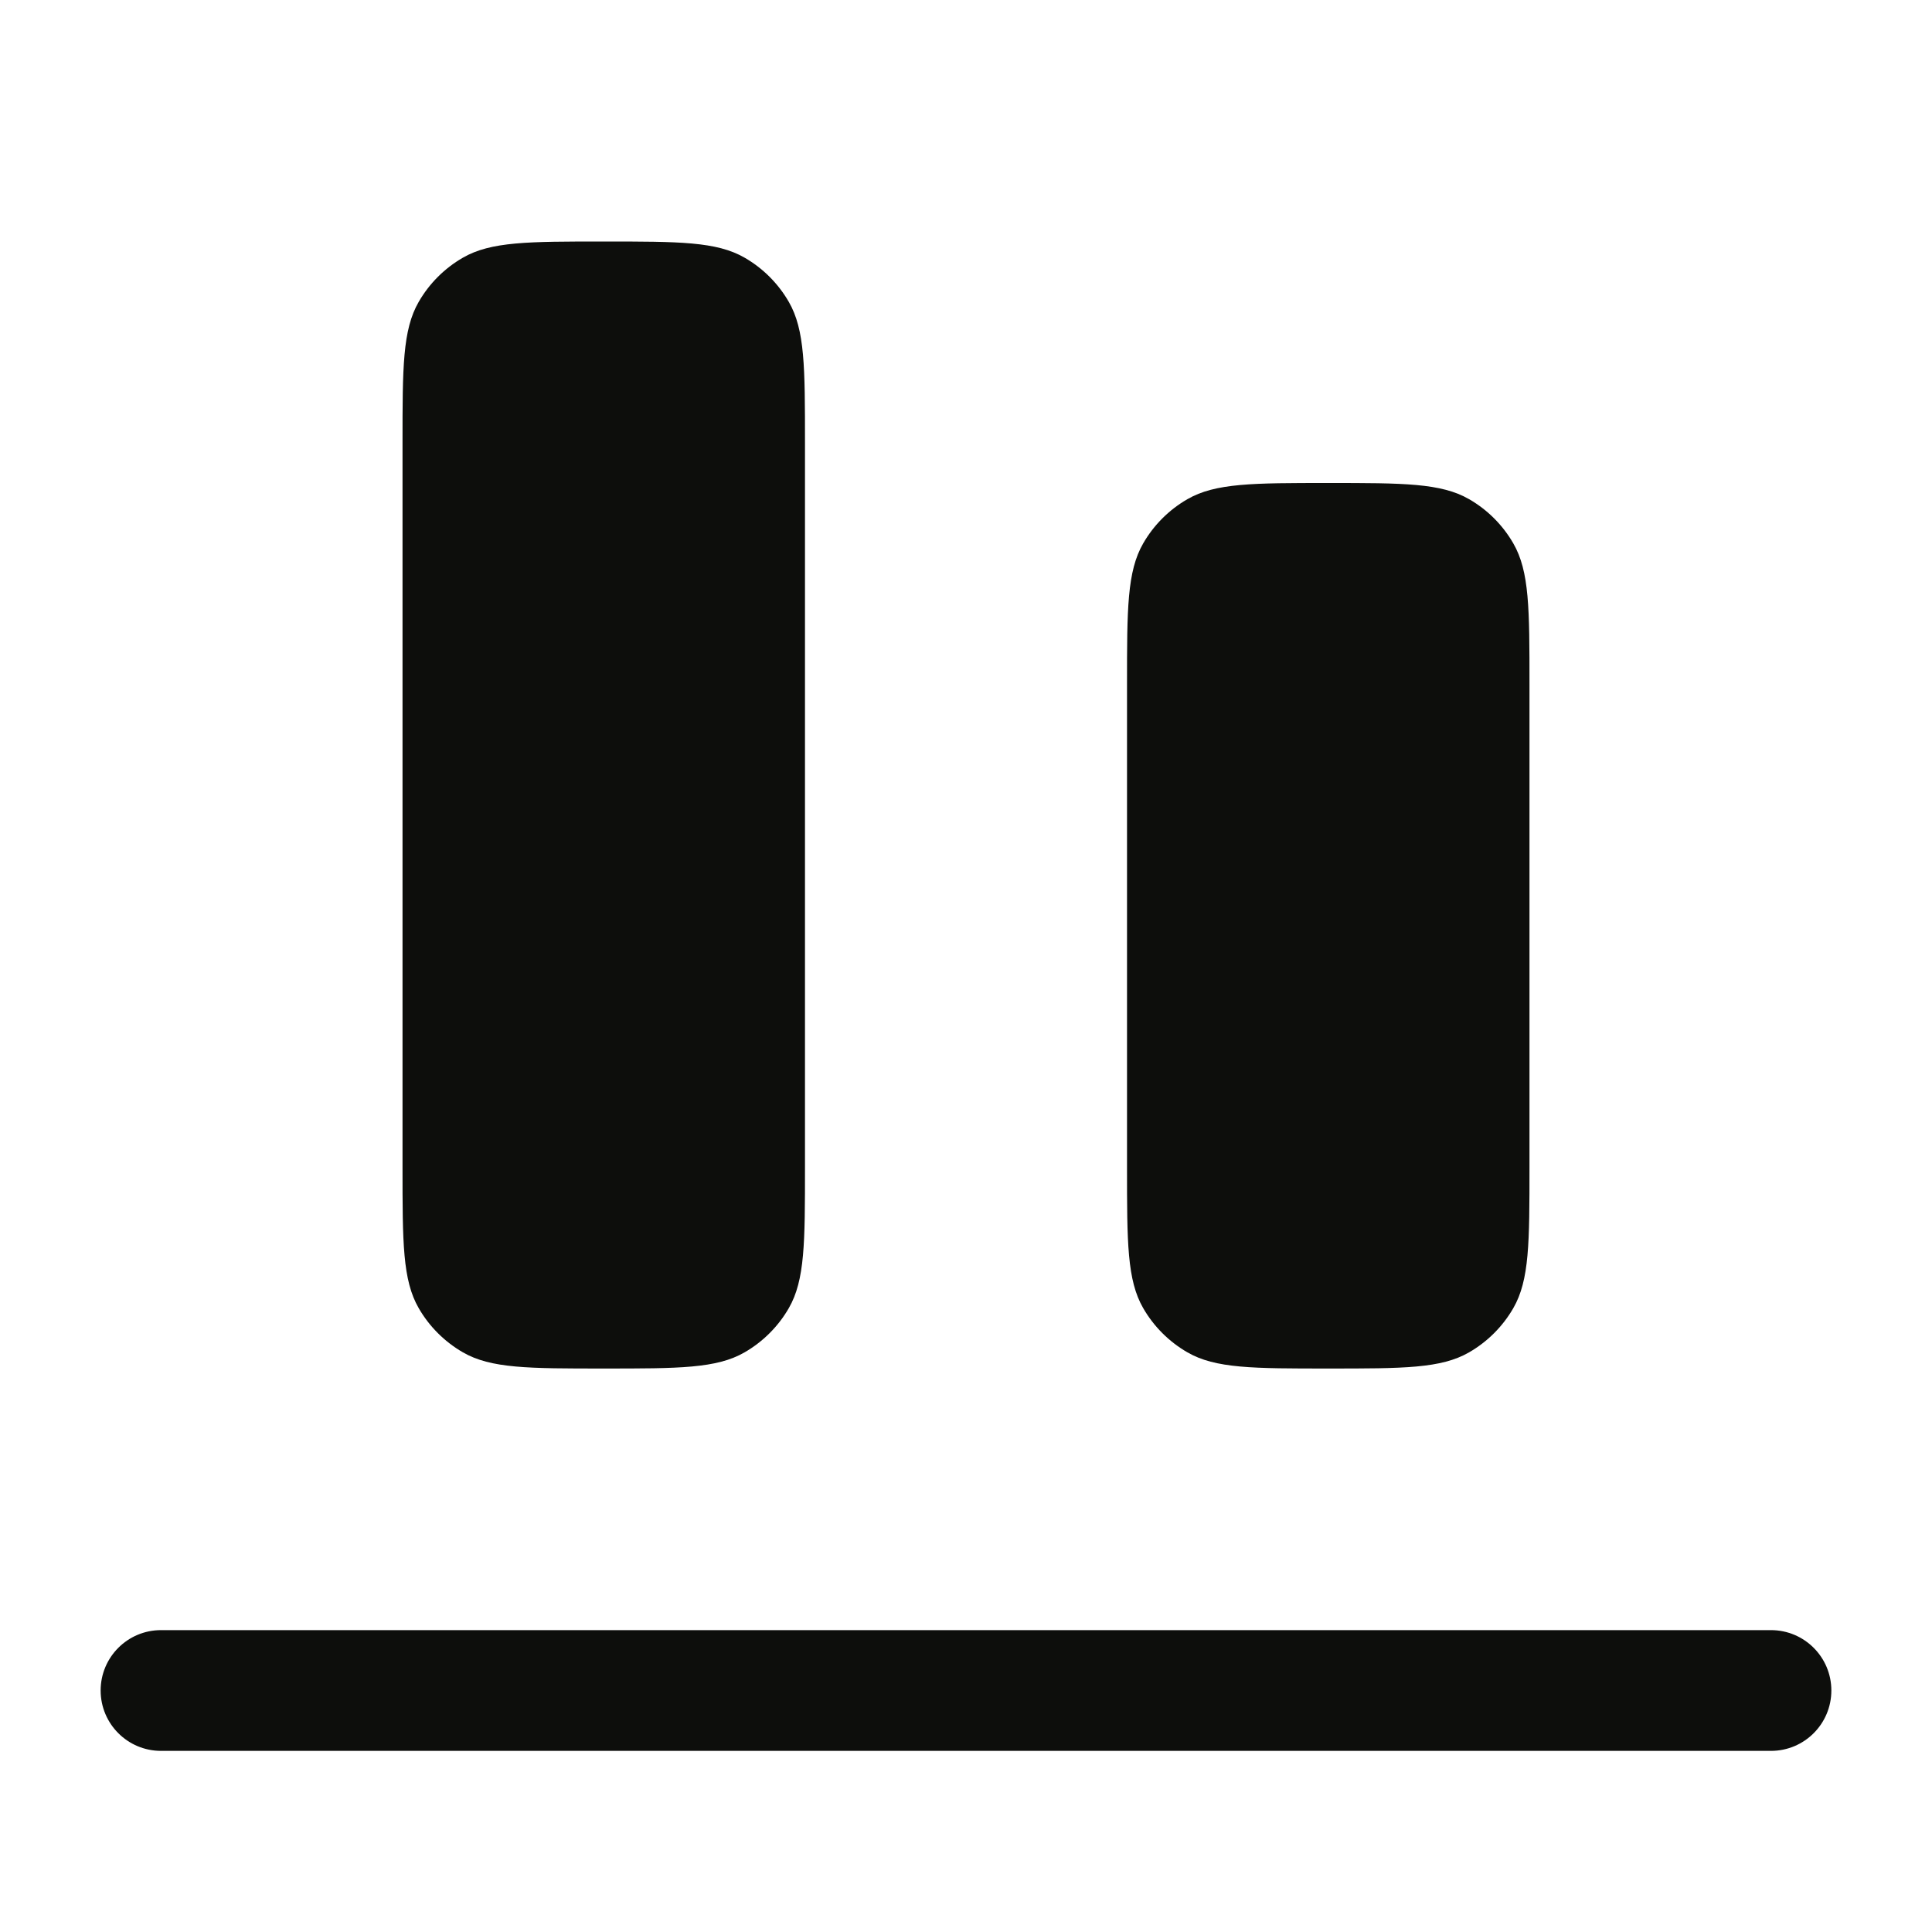 <svg width="32" height="32" viewBox="0 0 32 32" fill="none" xmlns="http://www.w3.org/2000/svg">
<path fill-rule="evenodd" clip-rule="evenodd" d="M1.667 28C1.667 27.448 2.114 27 2.667 27H29.333C29.886 27 30.333 27.448 30.333 28C30.333 28.552 29.886 29 29.333 29H2.667C2.114 29 1.667 28.552 1.667 28Z" fill="#0D0E0C"/>
<path d="M10 22.667C8.754 22.667 8.131 22.667 7.667 22.399C7.363 22.223 7.11 21.971 6.935 21.667C6.667 21.203 6.667 20.579 6.667 19.333L6.667 7.333C6.667 6.087 6.667 5.464 6.935 5C7.11 4.696 7.363 4.443 7.667 4.268C8.131 4 8.754 4 10 4C11.246 4 11.869 4 12.333 4.268C12.637 4.443 12.89 4.696 13.065 5C13.333 5.464 13.333 6.087 13.333 7.333V19.333C13.333 20.579 13.333 21.203 13.065 21.667C12.89 21.971 12.637 22.223 12.333 22.399C11.869 22.667 11.246 22.667 10 22.667Z" fill="#0D0E0C"/>
<path d="M22 22.667C20.754 22.667 20.131 22.667 19.667 22.399C19.363 22.223 19.11 21.971 18.935 21.667C18.667 21.203 18.667 20.579 18.667 19.333V11.333C18.667 10.087 18.667 9.464 18.935 9C19.11 8.696 19.363 8.443 19.667 8.268C20.131 8 20.754 8 22 8C23.246 8 23.869 8 24.333 8.268C24.637 8.443 24.89 8.696 25.065 9C25.333 9.464 25.333 10.087 25.333 11.333V19.333C25.333 20.579 25.333 21.203 25.065 21.667C24.89 21.971 24.637 22.223 24.333 22.399C23.869 22.667 23.246 22.667 22 22.667Z" fill="#0D0E0C"/>
</svg>
